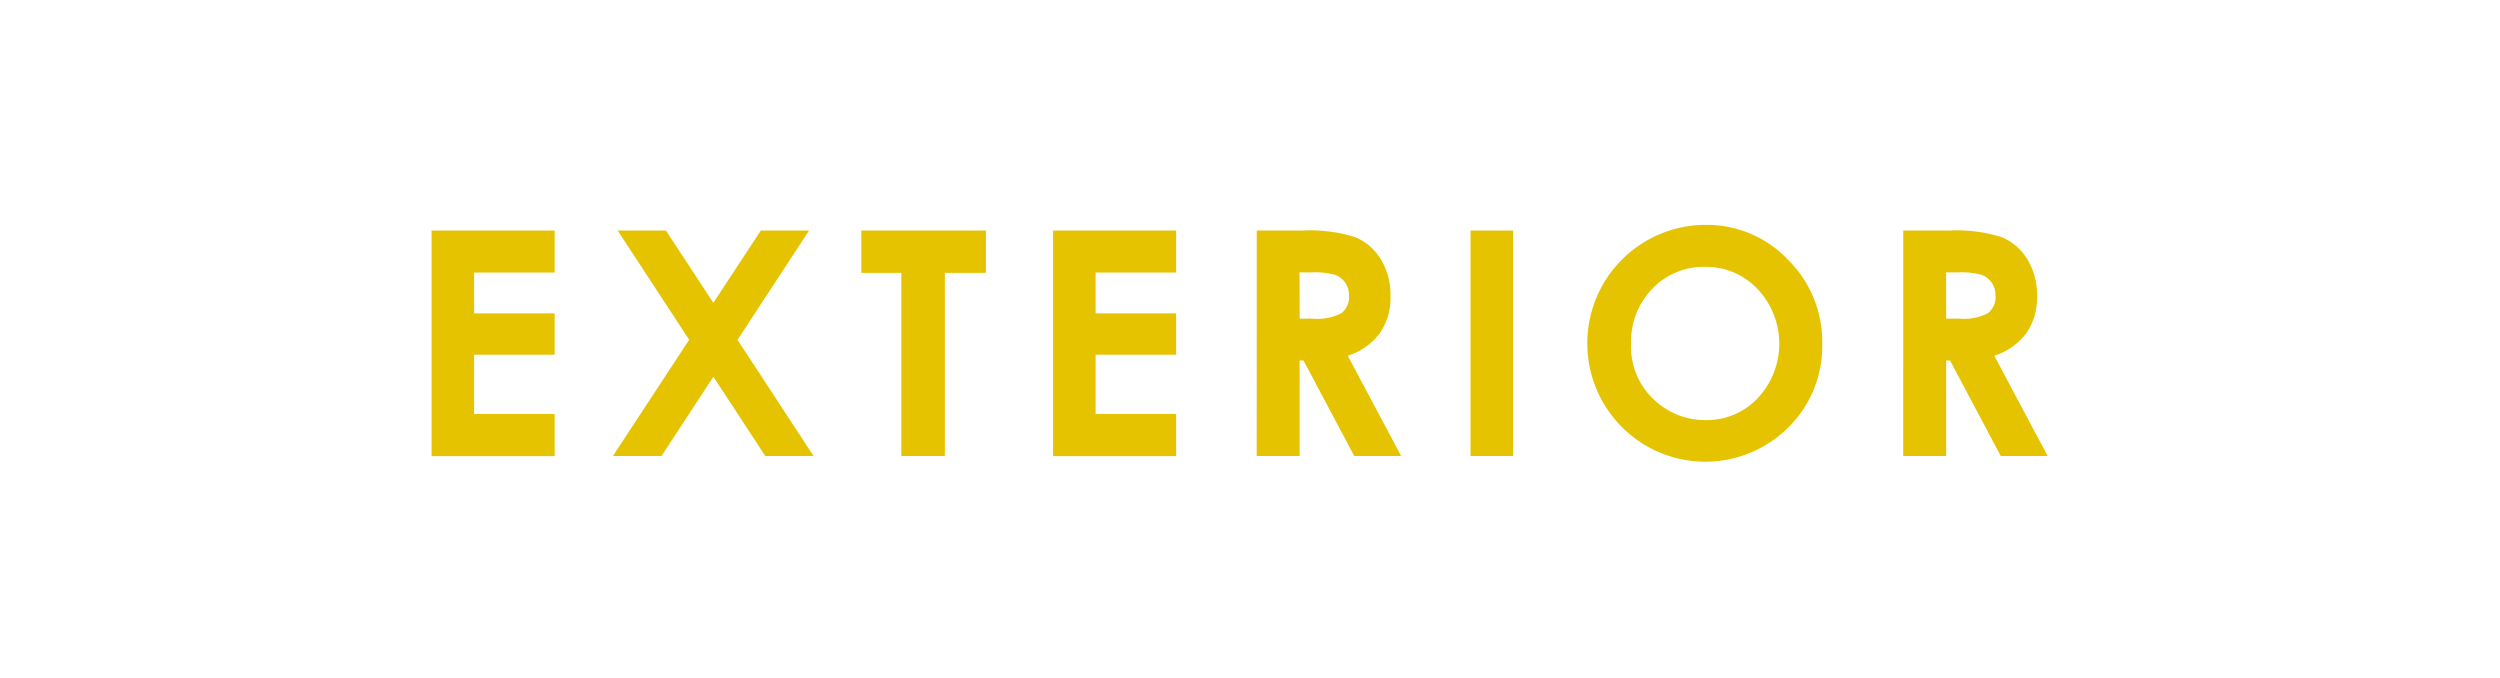 <svg xmlns="http://www.w3.org/2000/svg" width="121.065" height="32.851" viewBox="0 0 121.065 32.851">
  <rect x="0" y="0" width="121.065" height="32.851" fill="#333333" stroke="none"/>
  <g id="グループ_35" data-name="グループ 35" transform="translate(-569.089 -471.624)">
    <rect id="長方形_5" data-name="長方形 5" width="120.065" height="31.851" transform="translate(569.589 472.124)" fill="#fff" stroke="#fff" stroke-miterlimit="10" stroke-width="1"/>
    <g id="グループ_16" data-name="グループ 16">
      <g id="グループ_15" data-name="グループ 15">
        <path id="パス_50" data-name="パス 50" d="M589.988,482.789h5.96v2.033h-3.9V486.8h3.9v2h-3.9v2.872h3.9v2.041h-5.96Z" fill="#e5c300"/>
        <path id="パス_51" data-name="パス 51" d="M599,482.789h2.338l2.295,3.5,2.3-3.5h2.336l-3.465,5.293,3.683,5.624h-2.338l-2.513-3.839-2.512,3.839H598.77l3.693-5.629Z" fill="#e5c300"/>
        <path id="パス_52" data-name="パス 52" d="M610.8,482.789h6.034v2.048h-1.989v8.869h-2.108v-8.869H610.8Z" fill="#e5c300"/>
        <path id="パス_53" data-name="パス 53" d="M620.085,482.789h5.96v2.033h-3.9V486.8h3.9v2h-3.9v2.872h3.9v2.041h-5.96Z" fill="#e5c300"/>
        <path id="パス_54" data-name="パス 54" d="M629.948,482.789h2.2a7.289,7.289,0,0,1,2.576.322,2.632,2.632,0,0,1,1.234,1.072,3.284,3.284,0,0,1,.467,1.774,3.02,3.02,0,0,1-.516,1.8,3.114,3.114,0,0,1-1.554,1.094l2.586,4.855h-2.272l-2.455-4.624h-.19v4.624h-2.078Zm2.078,4.267h.651a2.549,2.549,0,0,0,1.365-.261.978.978,0,0,0,.373-.864,1.056,1.056,0,0,0-.184-.621,1.03,1.03,0,0,0-.5-.381,3.793,3.793,0,0,0-1.139-.115h-.57Z" fill="#e5c300"/>
        <path id="パス_55" data-name="パス 55" d="M640.3,482.789h2.062v10.917H640.3Z" fill="#e5c300"/>
        <path id="パス_56" data-name="パス 56" d="M651.68,482.513a5.423,5.423,0,0,1,3.984,1.678,5.585,5.585,0,0,1,1.668,4.09,5.524,5.524,0,0,1-1.645,4.045,5.7,5.7,0,0,1-8.078-.045,5.738,5.738,0,0,1,4.071-9.768Zm-.022,2.034a3.427,3.427,0,0,0-2.549,1.054,3.677,3.677,0,0,0-1.033,2.68,3.49,3.49,0,0,0,1.3,2.864,3.562,3.562,0,0,0,2.318.823,3.383,3.383,0,0,0,2.518-1.068,3.851,3.851,0,0,0-.006-5.273A3.42,3.42,0,0,0,651.658,484.547Z" fill="#e5c300"/>
        <path id="パス_57" data-name="パス 57" d="M661.256,482.789h2.2a7.285,7.285,0,0,1,2.576.322,2.627,2.627,0,0,1,1.234,1.072,3.275,3.275,0,0,1,.467,1.774,3.026,3.026,0,0,1-.515,1.8,3.117,3.117,0,0,1-1.555,1.094l2.586,4.855h-2.272l-2.455-4.624h-.189v4.624h-2.078Zm2.078,4.267h.65a2.544,2.544,0,0,0,1.365-.261.975.975,0,0,0,.373-.864,1.056,1.056,0,0,0-.183-.621,1.03,1.03,0,0,0-.5-.381,3.8,3.8,0,0,0-1.139-.115h-.57Z" fill="#e5c300"/>
      </g>
    </g>
  </g>
</svg>

